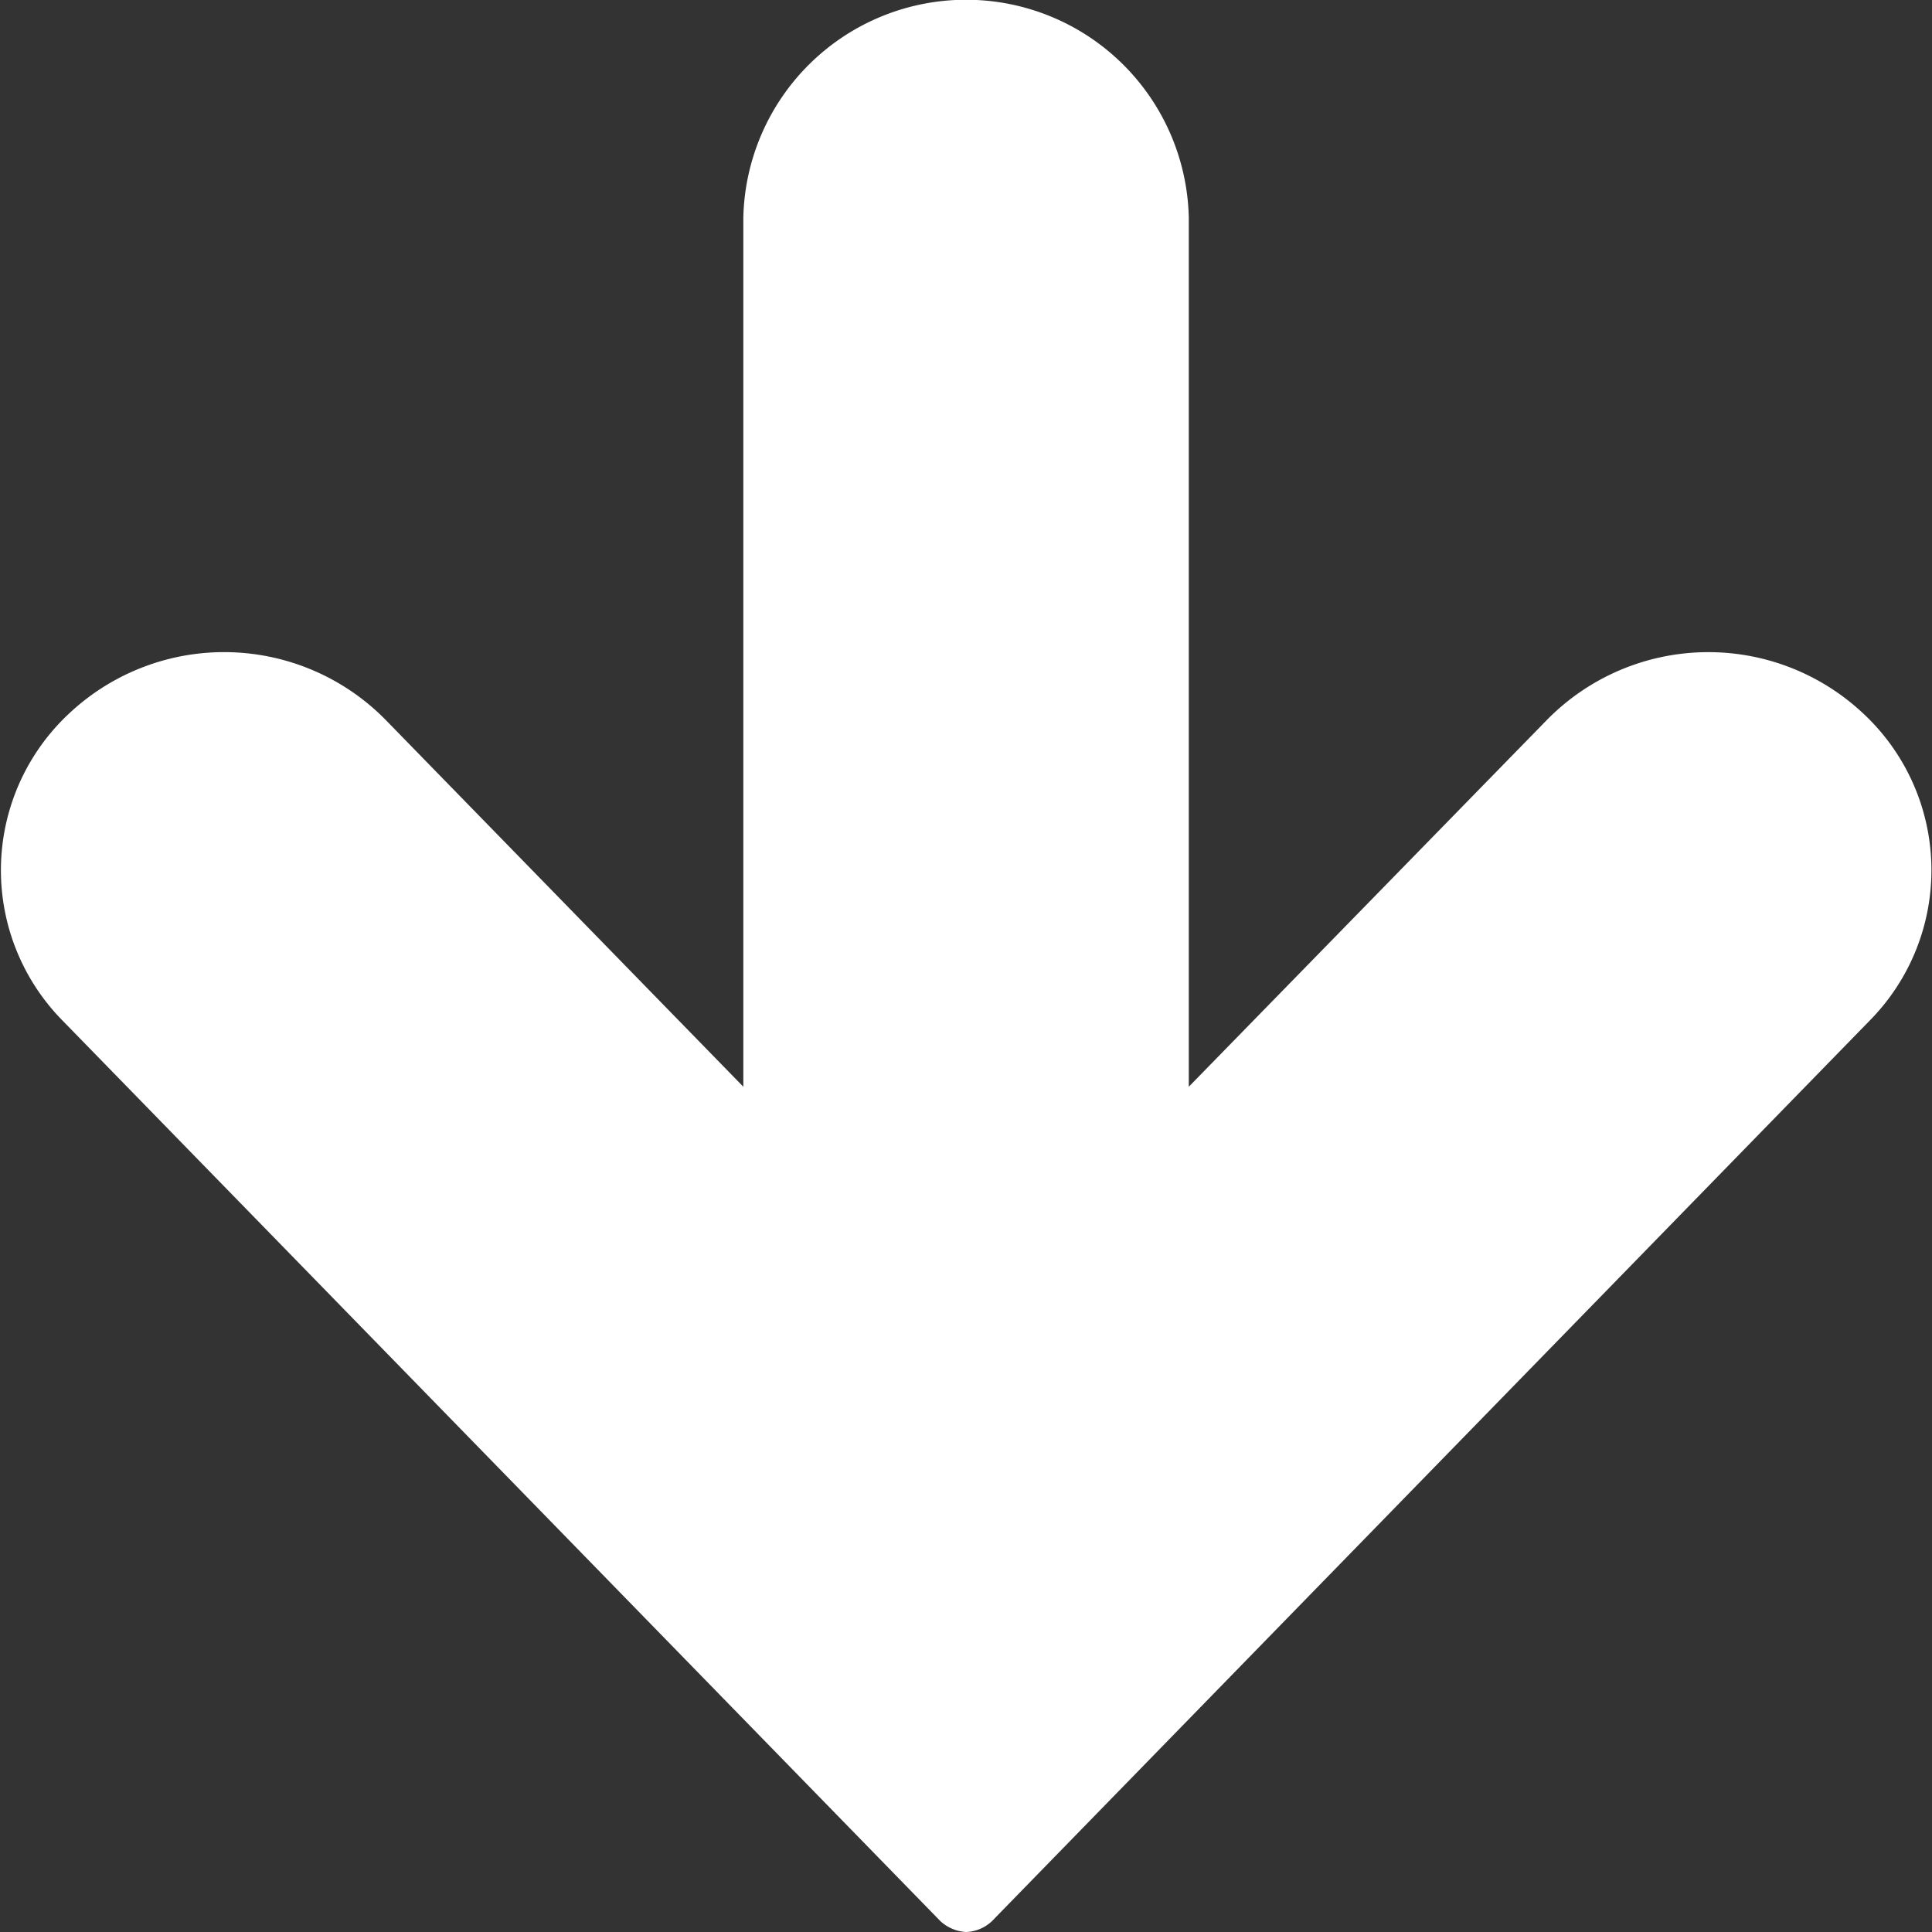 <svg xmlns="http://www.w3.org/2000/svg" width="16" height="16" viewBox="0 0 16 16">
  <rect x="0" y="0" width="16" height="16" fill="#333333" stroke="none"/>
  <defs>
    <style>
      .cls-1 {
        fill: #fff;
        fill-rule: evenodd;
      }
    </style>
  </defs>
  <path id="arw03.svg" class="cls-1" d="M797.788,3268.91l-7.272-7.46a1.774,1.774,0,0,1,.066-2.55,1.875,1.875,0,0,1,2.61.06l2.964,3.04v-7.2a1.845,1.845,0,0,1,3.689,0v7.2l2.968-3.04a1.873,1.873,0,0,1,2.608-.06,1.773,1.773,0,0,1,.065,2.55l-7.271,7.46a0.328,0.328,0,0,1-.213.09A0.341,0.341,0,0,1,797.788,3268.91Z" transform="translate(-790 -3253)"/>
</svg>
